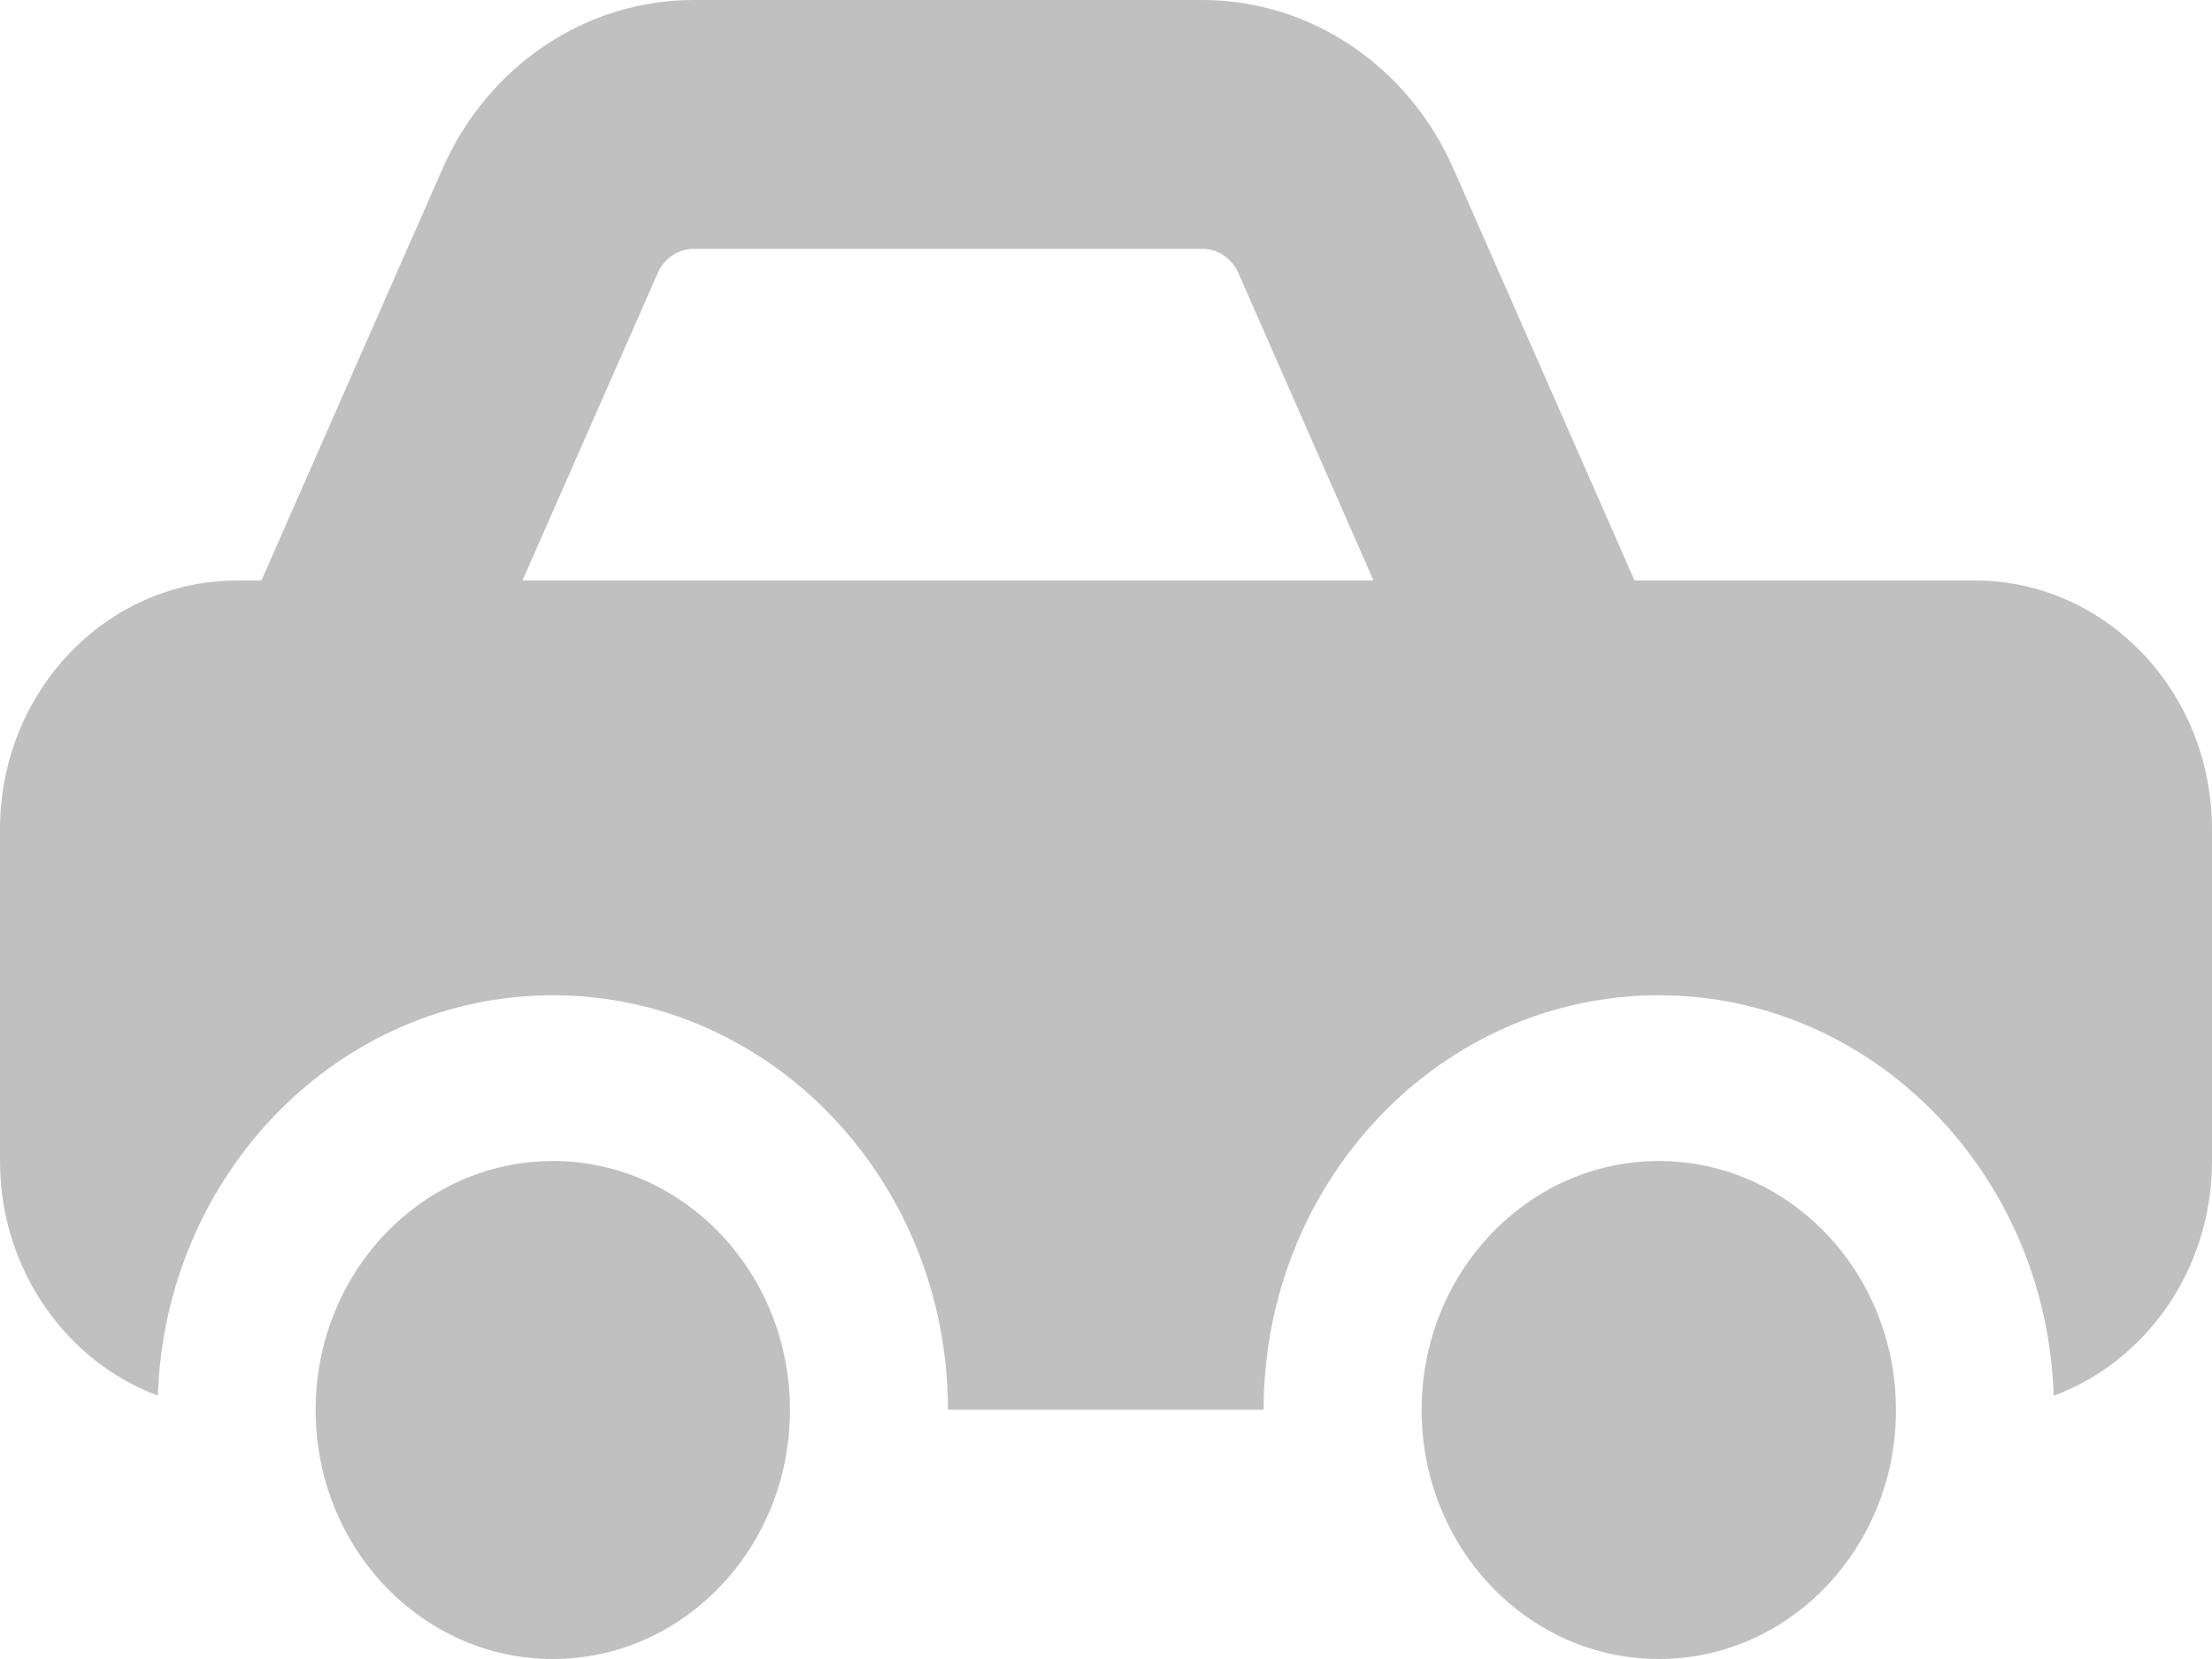 <svg width="16" height="12" viewBox="0 0 16 12" fill="none" xmlns="http://www.w3.org/2000/svg">
<path fill-rule="evenodd" clip-rule="evenodd" d="M5.017 1.8C4.906 1.8 4.804 1.868 4.758 1.974L3.779 4.199H9.935L8.957 1.974C8.91 1.868 8.809 1.8 8.697 1.8H5.017ZM3.201 1.22L1.891 4.199H1.714C0.767 4.199 0 5.005 0 5.998V8.398C0 9.181 0.477 9.847 1.142 10.095C1.195 8.486 2.454 7.199 3.999 7.199C5.577 7.199 6.856 8.541 6.857 10.197H9.14C9.141 8.541 10.421 7.199 11.999 7.199C13.544 7.199 14.803 8.486 14.855 10.096C15.522 9.849 16 9.182 16 8.398V5.998C16 5.005 15.232 4.199 14.286 4.199H11.823L10.513 1.22C10.186 0.476 9.477 0 8.697 0H5.017C4.237 0 3.528 0.476 3.201 1.22ZM11.999 12C11.051 12 10.283 11.194 10.283 10.199C10.283 9.205 11.051 8.398 11.999 8.398C12.946 8.398 13.714 9.205 13.714 10.199C13.714 11.194 12.946 12 11.999 12ZM2.283 10.199C2.283 11.194 3.051 12 3.999 12C4.946 12 5.714 11.194 5.714 10.199C5.714 9.205 4.946 8.398 3.999 8.398C3.051 8.398 2.283 9.205 2.283 10.199Z" fill="#C0C0C0"/>
</svg>
